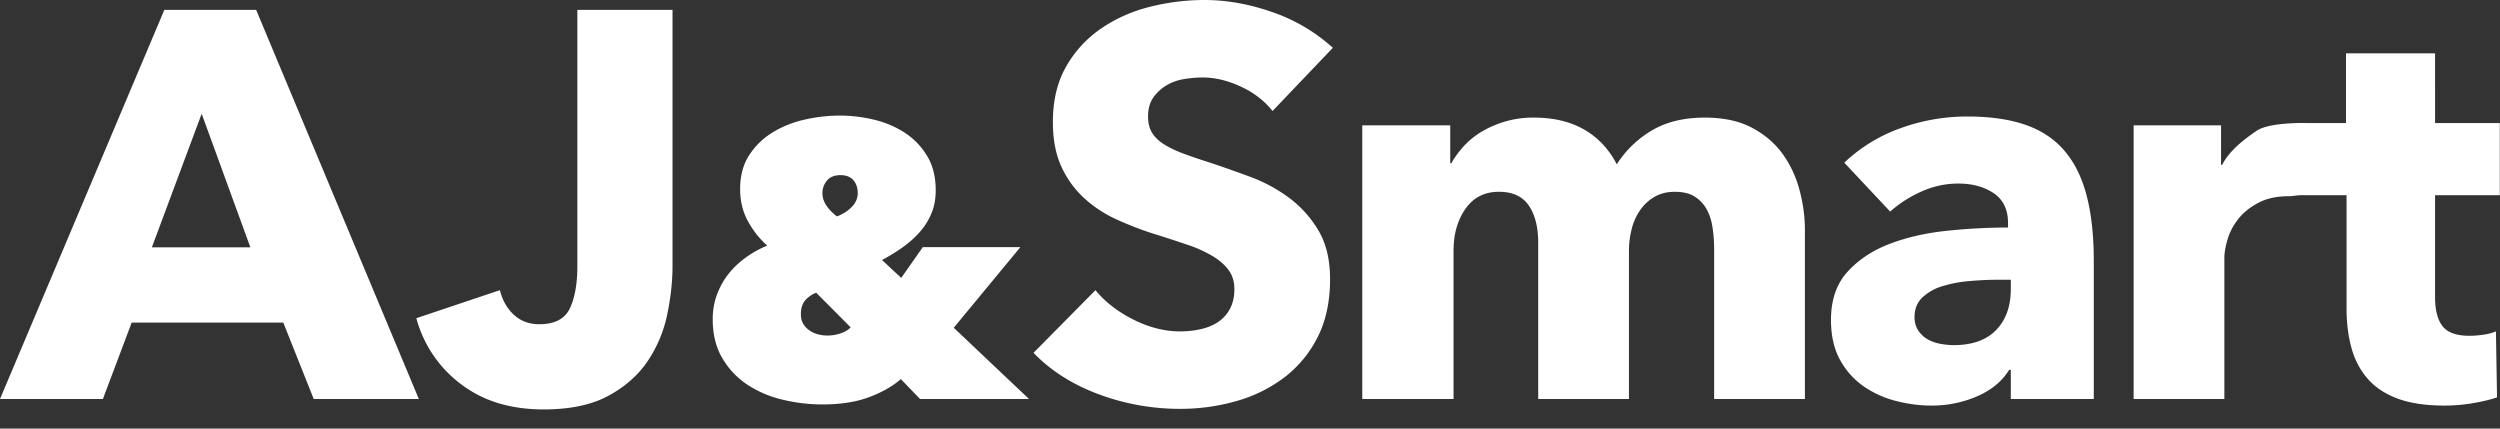 <svg width="140" height="24" fill="none" xmlns="http://www.w3.org/2000/svg"><rect width="100%" height="100%" fill="#333333" stroke="none"/><g clip-path="url(#a)"><g clip-path="url(#b)" fill="#fff"><path d="m17.568 22.343-1.704-4.278h-8.49l-1.611 4.278H0L9.202.554h5.143l9.11 21.789h-5.887ZM11.293 6.37 8.505 13.85h5.515L11.294 6.37Zm26.368 8.525c0 .862-.099 1.765-.295 2.709a7.334 7.334 0 0 1-1.084 2.6c-.527.79-1.26 1.441-2.2 1.954-.94.513-2.153.77-3.64.77-1.86 0-3.409-.477-4.648-1.431a6.814 6.814 0 0 1-2.479-3.678l4.679-1.57c.144.575.408 1.037.79 1.385.382.35.852.523 1.41.523.867 0 1.44-.297 1.72-.892.278-.595.417-1.375.417-2.339V.554h5.33v14.341Zm33.601-8.678c-.454-.575-1.048-1.031-1.781-1.37-.733-.338-1.441-.508-2.123-.508-.35 0-.707.031-1.069.093-.361.061-.686.18-.975.354-.29.174-.532.4-.729.677-.196.277-.294.63-.294 1.061 0 .37.078.677.232.924.155.246.383.461.682.646.3.185.656.354 1.069.508.413.154.878.313 1.394.477.744.246 1.518.518 2.324.815a8.708 8.708 0 0 1 2.2 1.185 6.234 6.234 0 0 1 1.642 1.831c.434.729.65 1.636.65 2.724 0 1.251-.232 2.334-.697 3.247a6.484 6.484 0 0 1-1.874 2.262 8.053 8.053 0 0 1-2.696 1.323c-1.012.287-2.055.43-3.129.43a13 13 0 0 1-4.554-.815c-1.467-.543-2.686-1.318-3.657-2.323l3.47-3.509c.538.657 1.245 1.206 2.123 1.647.878.441 1.75.662 2.618.662.393 0 .775-.041 1.147-.124.371-.082.697-.215.975-.4.28-.184.501-.43.667-.738.165-.308.248-.677.248-1.108 0-.41-.104-.76-.31-1.046-.207-.288-.501-.55-.883-.785a7.137 7.137 0 0 0-1.426-.647 73.827 73.827 0 0 0-1.936-.63 18.593 18.593 0 0 1-2.06-.8 6.899 6.899 0 0 1-1.798-1.185 5.49 5.49 0 0 1-1.27-1.755c-.32-.687-.48-1.523-.48-2.508 0-1.21.248-2.246.743-3.108A6.437 6.437 0 0 1 61.657 1.6 8.413 8.413 0 0 1 64.384.385 12.441 12.441 0 0 1 67.451 0c1.24 0 2.505.226 3.796.677a9.787 9.787 0 0 1 3.393 2l-3.378 3.54Zm24.73 16.126v-8.371c0-.43-.03-.846-.093-1.246a2.964 2.964 0 0 0-.34-1.031 1.953 1.953 0 0 0-.666-.693c-.28-.174-.646-.261-1.1-.261-.434 0-.811.092-1.131.277a2.51 2.51 0 0 0-.806.738 3.221 3.221 0 0 0-.48 1.062c-.103.4-.155.816-.155 1.246v8.279H86.14v-8.74c0-.883-.176-1.58-.527-2.093-.351-.513-.909-.77-1.673-.77-.806 0-1.43.319-1.875.955-.444.636-.666 1.415-.666 2.339v8.309h-5.112V7.017h4.926V9.14h.062c.186-.328.418-.646.697-.954a4.42 4.42 0 0 1 1.007-.815 5.607 5.607 0 0 1 2.913-.785c1.115 0 2.06.226 2.835.677.774.451 1.379 1.098 1.812 1.939a5.857 5.857 0 0 1 1.983-1.908c.806-.472 1.787-.708 2.944-.708 1.053 0 1.936.19 2.649.57.712.379 1.286.871 1.72 1.476.433.606.748 1.283.944 2.032.197.748.295 1.482.295 2.2v9.479h-5.082Zm16.613-6.678h-.651c-.558 0-1.12.025-1.688.077a6.99 6.99 0 0 0-1.519.292 2.82 2.82 0 0 0-1.1.63c-.289.278-.433.642-.433 1.093 0 .288.067.534.201.739.134.205.305.37.511.492.207.123.444.21.713.262.268.051.527.077.775.077 1.032 0 1.822-.282 2.37-.846.547-.565.821-1.329.821-2.293v-.523Zm-9.326-6.555a8.905 8.905 0 0 1 3.176-1.94 10.943 10.943 0 0 1 3.702-.646c1.301 0 2.401.16 3.3.477.898.318 1.627.81 2.184 1.478.558.666.966 1.508 1.224 2.523.258 1.016.387 2.221.387 3.616v7.725h-4.647v-1.631h-.093c-.393.636-.986 1.128-1.782 1.477a6.366 6.366 0 0 1-2.587.523c-.619 0-1.26-.082-1.921-.246a5.638 5.638 0 0 1-1.812-.8 4.337 4.337 0 0 1-1.348-1.477c-.351-.616-.527-1.375-.527-2.278 0-1.108.305-2 .914-2.677.61-.677 1.394-1.2 2.355-1.57.96-.37 2.029-.615 3.207-.738a33.057 33.057 0 0 1 3.439-.185v-.246c0-.76-.269-1.318-.806-1.677-.537-.36-1.198-.539-1.983-.539a4.96 4.96 0 0 0-2.091.462 6.684 6.684 0 0 0-1.72 1.107l-2.571-2.739ZM129.14 6.89c-.113-.003-2.066-.045-2.768.434-.723.492-1.539 1.128-1.931 1.908h-.062V7.017h-4.896v15.326h5.081v-7.879c0-.307.062-.666.186-1.077.124-.41.326-.79.605-1.138.278-.35.65-.647 1.115-.893.465-.246 1.038-.37 1.72-.37.206 0 .439-.056.697-.056h2.52v6.335c0 .82.093 1.564.279 2.231.185.667.49 1.241.914 1.724.423.482.986.851 1.688 1.108.702.256 1.57.384 2.603.384.537 0 1.074-.046 1.611-.138.537-.093.981-.2 1.332-.323l-.062-3.694a2.72 2.72 0 0 1-.697.185 5.442 5.442 0 0 1-.79.062c-.723 0-1.224-.18-1.503-.539-.278-.359-.418-.897-.418-1.616V10.93h3.625V6.89h-3.625V2.985h-4.988V6.89l-2.236.002Z"/><path fill-rule="evenodd" clip-rule="evenodd" d="M50.447 21.231c-.469.407-1.065.745-1.79 1.014-.723.269-1.59.403-2.6.403a9.526 9.526 0 0 1-2.216-.262 6.174 6.174 0 0 1-1.965-.828 4.519 4.519 0 0 1-1.415-1.482c-.366-.61-.549-1.345-.549-2.202 0-.494.08-.955.242-1.384.16-.429.376-.814.647-1.156.27-.341.593-.646.966-.915s.771-.49 1.196-.665a5.11 5.11 0 0 1-1.076-1.362c-.292-.53-.439-1.13-.439-1.799 0-.756.172-1.395.516-1.918a4.112 4.112 0 0 1 1.328-1.276 5.922 5.922 0 0 1 1.8-.708 8.946 8.946 0 0 1 1.93-.218 8.21 8.21 0 0 1 1.921.229c.637.153 1.21.396 1.723.73.512.334.93.767 1.251 1.297.322.53.483 1.174.483 1.93 0 .48-.08.911-.242 1.296-.16.386-.38.734-.658 1.047a5.642 5.642 0 0 1-.955.85c-.358.254-.742.49-1.152.708l1.075 1.003 1.208-1.722h5.464l-3.73 4.513 4.213 3.989h-6.101l-1.075-1.112Zm-3.38-11.423c-.337 0-.59.102-.757.306a1.064 1.064 0 0 0-.253.697c0 .247.073.48.22.698.146.218.343.421.592.61.337-.13.615-.309.834-.534.22-.225.33-.483.33-.774 0-.29-.081-.53-.242-.72-.161-.188-.402-.283-.724-.283Zm-1.361 6.584a1.525 1.525 0 0 0-.582.392c-.182.189-.274.458-.274.807 0 .218.044.4.132.545.088.145.205.268.351.37.146.102.307.175.483.218.175.044.344.066.505.066.278 0 .537-.044.779-.131.241-.087.42-.196.537-.327l-1.931-1.94Z"/></g></g><defs><clipPath id="a"><path fill="#fff" d="M0 0h140v24H0z"/></clipPath><clipPath id="b"><path fill="#fff" d="M0 0h140v24H0z"/></clipPath></defs></svg>
